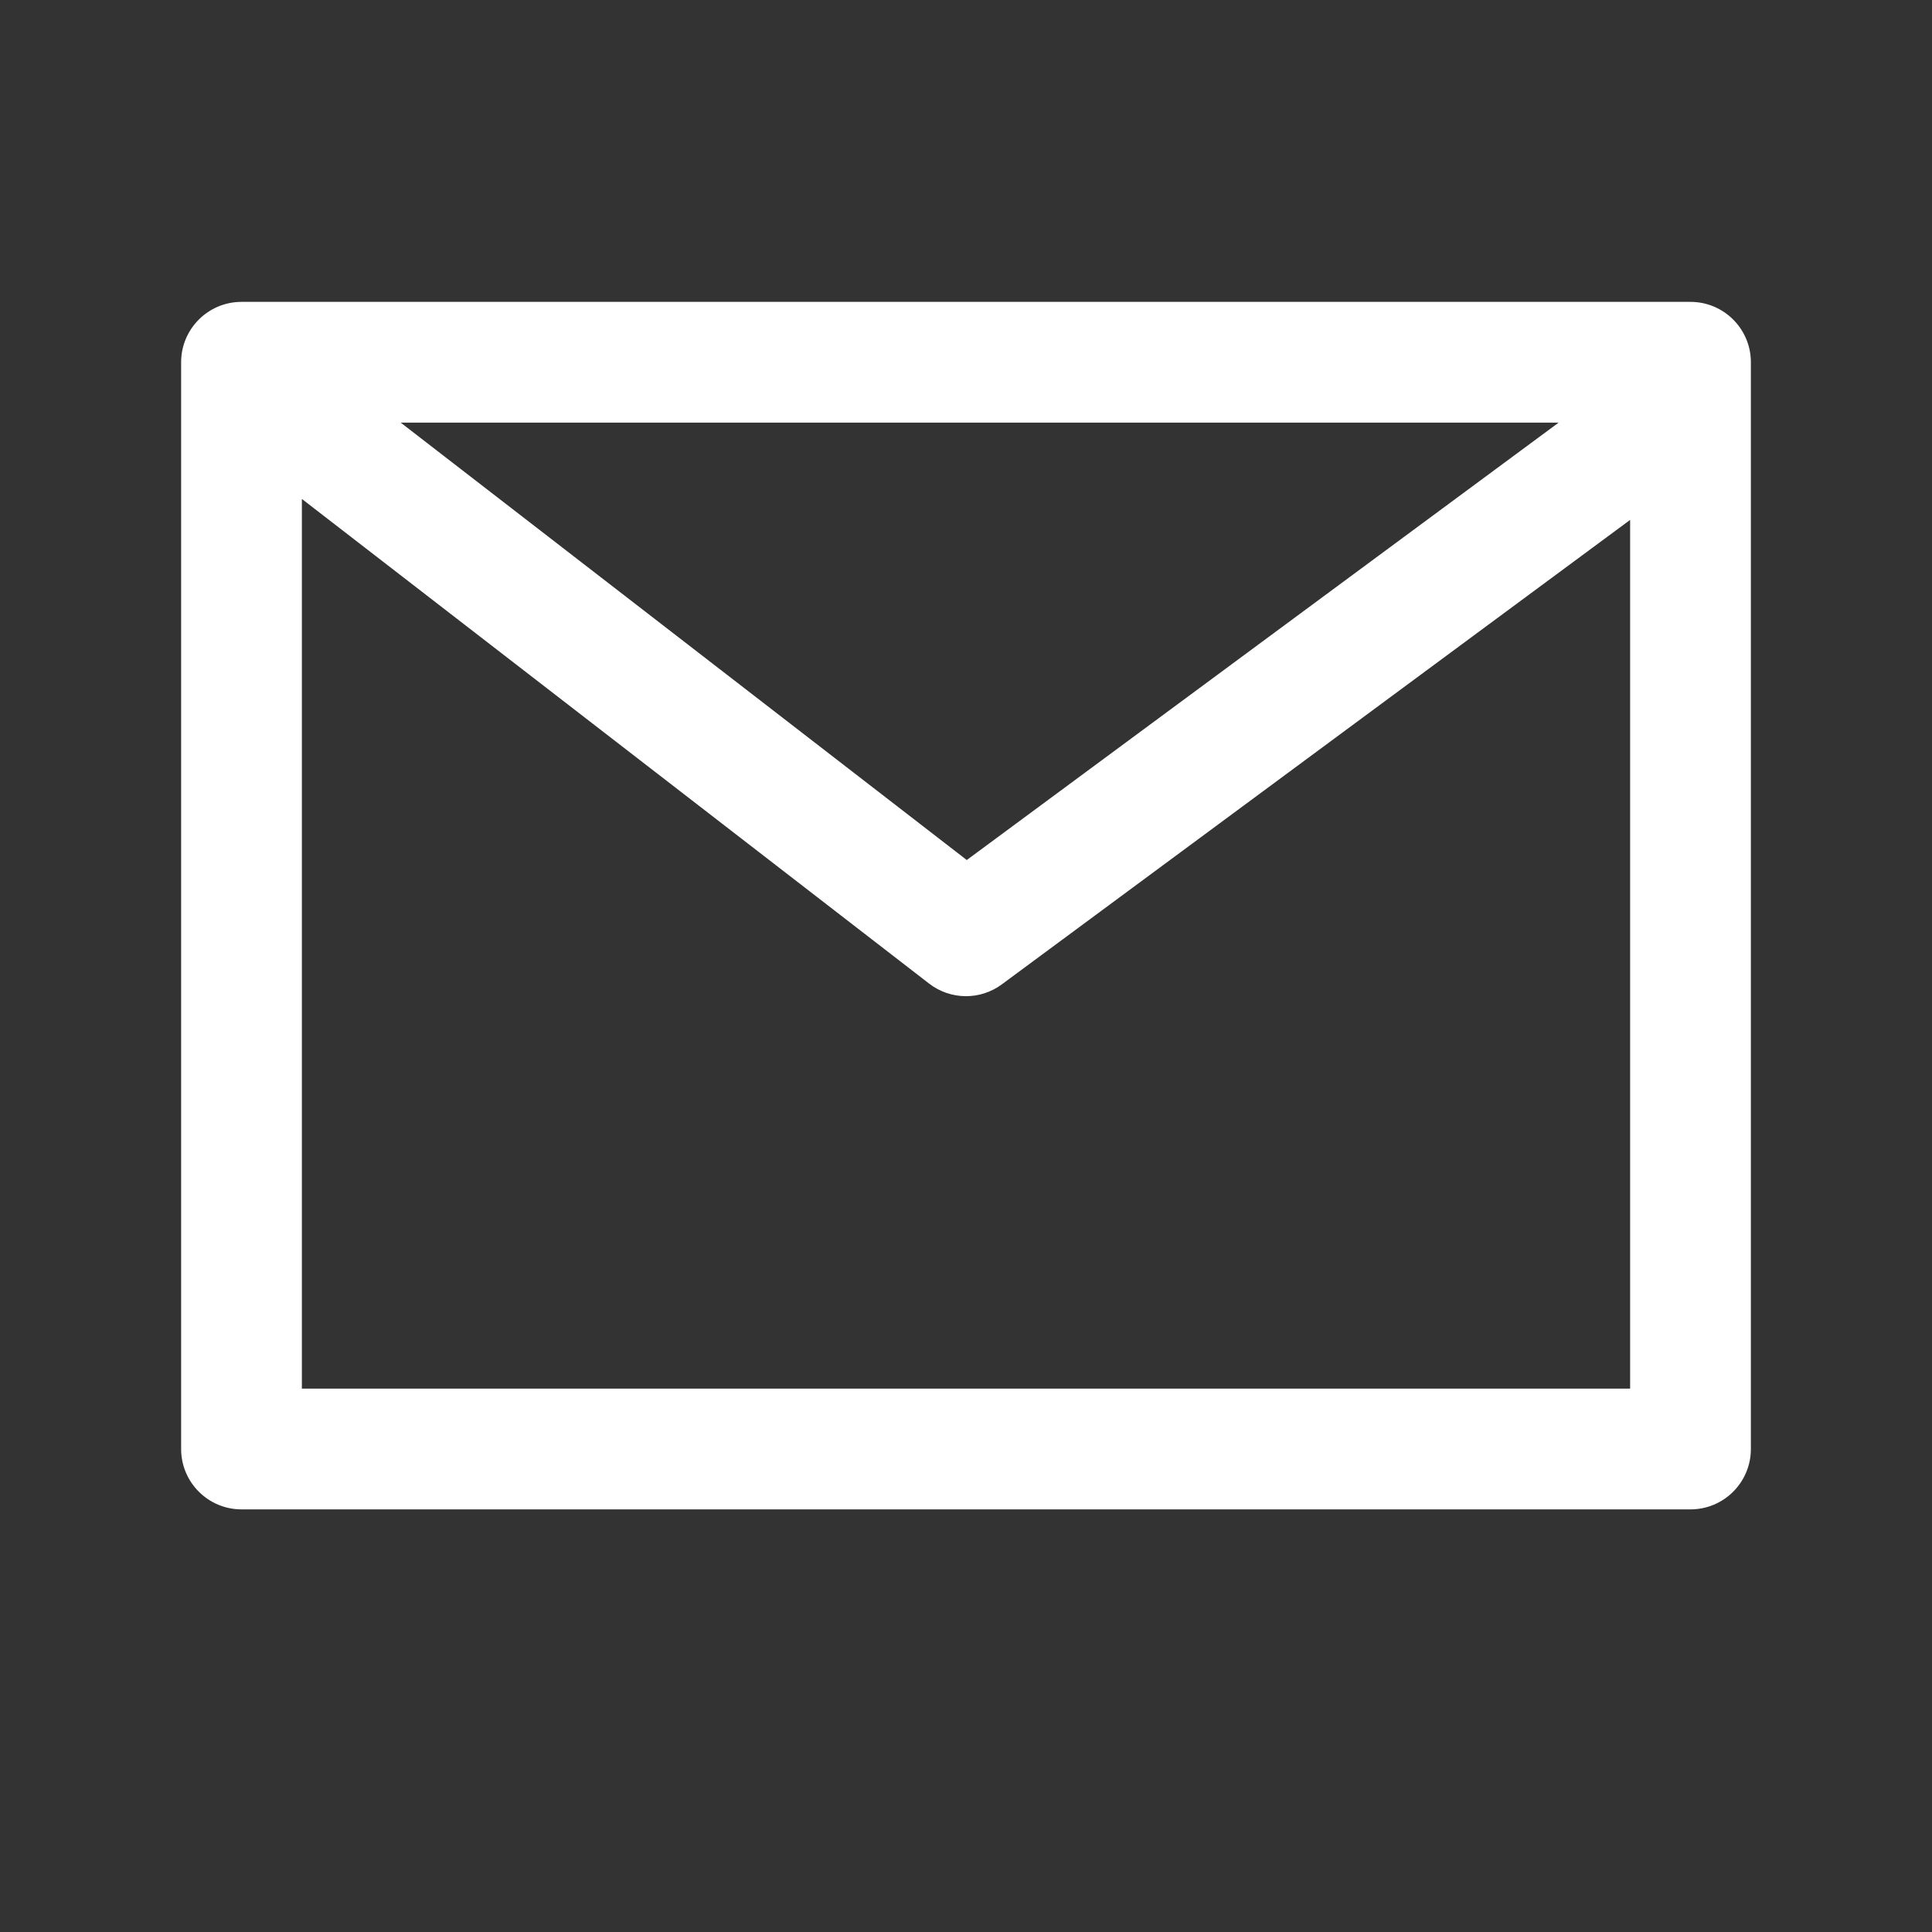 <?xml version="1.0" encoding="UTF-8"?>
<svg width="20px" height="20px" viewBox="0 0 20 20" version="1.1" xmlns="http://www.w3.org/2000/svg" xmlns:xlink="http://www.w3.org/1999/xlink">
    <rect x="0" y="0" width="20" height="20" fill="#333333" stroke="none"/>
    <title>邮件</title>
    <g id="页面-1" stroke="none" stroke-width="1" fill="none" fill-rule="evenodd">
        <g id="画板" transform="translate(-1449, -194)">
            <g id="编组-40备份-2" transform="translate(1449, 194)">
                <rect id="矩形" x="0" y="0" width="20" height="20"></rect>
                <path d="M17.5,3.125 C17.845,3.125 18.125,3.405 18.125,3.75 L18.125,15 C18.125,15.345 17.845,15.625 17.5,15.625 L2.5,15.625 C2.155,15.625 1.875,15.345 1.875,15 L1.875,3.75 C1.875,3.405 2.155,3.125 2.5,3.125 L17.5,3.125 Z M3.125,5.165 L3.125,14.375 L16.875,14.375 L16.875,5.382 L10.371,10.19 C10.147,10.356 9.839,10.353 9.618,10.182 L3.125,5.165 Z M16.135,4.375 L4.148,4.375 L10.008,8.903 L16.135,4.375 Z" id="形状" fill="#FFFFFF" fill-rule="nonzero"></path>
            </g>
        </g>
    </g>
</svg>